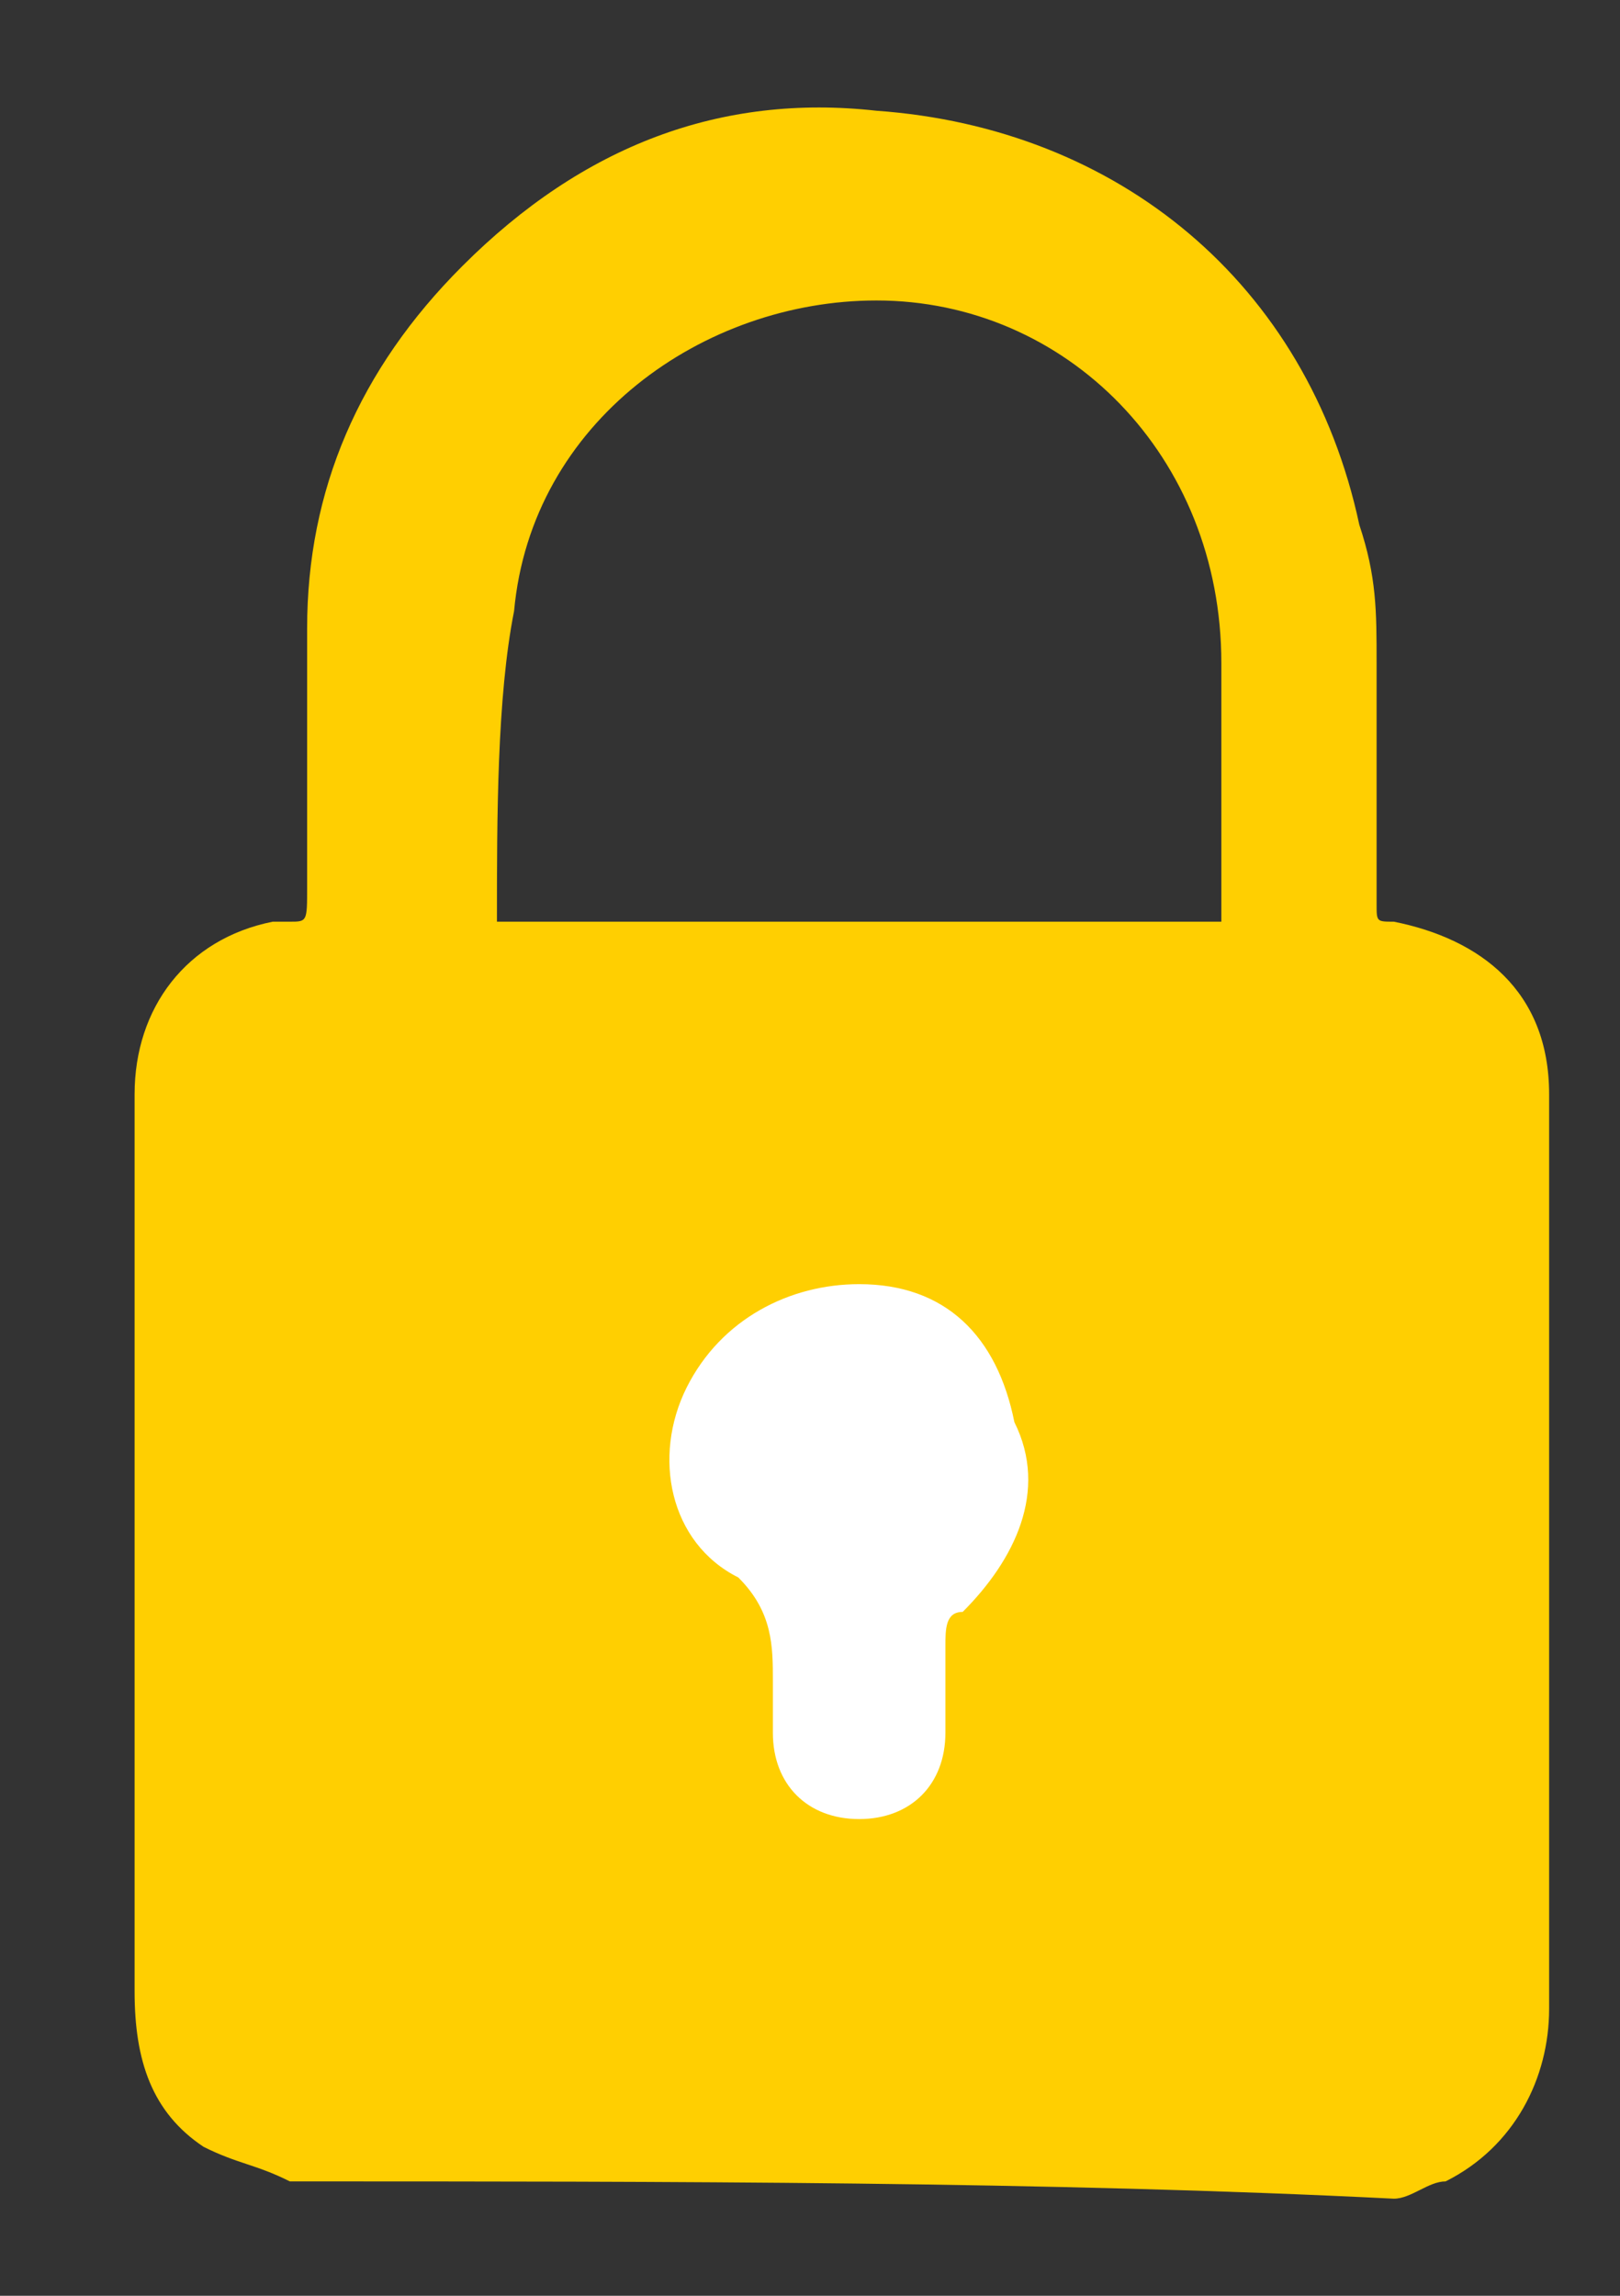 <svg width="12" height="17" viewBox="0 0 12 17" fill="none" xmlns="http://www.w3.org/2000/svg">
<rect x="0" y="0" width="12" height="17" fill="#333333" stroke="none"/>
<path d="M2.147 16.153C1.892 16.025 1.764 16.025 1.508 15.897C1.125 15.642 0.997 15.258 0.997 14.747C0.997 13.086 0.997 11.553 0.997 9.892C0.997 9.253 0.997 8.742 0.997 8.103C0.997 7.464 1.381 6.953 2.02 6.825C2.02 6.825 2.02 6.825 2.147 6.825C2.275 6.825 2.275 6.825 2.275 6.57C2.275 5.931 2.275 5.292 2.275 4.653C2.275 3.631 2.658 2.736 3.425 1.97C4.32 1.075 5.342 0.692 6.492 0.82C8.281 0.947 9.686 2.097 10.069 3.886C10.197 4.27 10.197 4.525 10.197 4.909C10.197 5.547 10.197 6.059 10.197 6.697C10.197 6.825 10.197 6.825 10.325 6.825C10.964 6.953 11.475 7.336 11.475 8.103V8.231C11.475 10.403 11.475 12.703 11.475 14.875C11.475 15.386 11.22 15.897 10.708 16.153C10.581 16.153 10.453 16.281 10.325 16.281C7.77 16.153 4.958 16.153 2.147 16.153ZM3.681 6.825C5.47 6.825 7.258 6.825 9.047 6.825C9.047 6.186 9.047 5.547 9.047 4.909C9.047 3.375 7.897 2.225 6.492 2.225C5.214 2.225 3.936 3.12 3.808 4.525C3.681 5.164 3.681 6.059 3.681 6.825Z" fill="#FFCF01"/>
<path d="M5.725 12.447C5.725 12.192 5.725 11.936 5.469 11.681C4.958 11.425 4.831 10.786 5.086 10.275C5.342 9.764 5.853 9.509 6.364 9.509C7.003 9.509 7.386 9.892 7.514 10.531C7.769 11.042 7.514 11.553 7.131 11.936C7.003 11.936 7.003 12.064 7.003 12.192C7.003 12.447 7.003 12.703 7.003 12.831C7.003 13.214 6.747 13.47 6.364 13.47C5.981 13.47 5.725 13.214 5.725 12.831C5.725 12.703 5.725 12.575 5.725 12.447Z" fill="white"/>
</svg>
